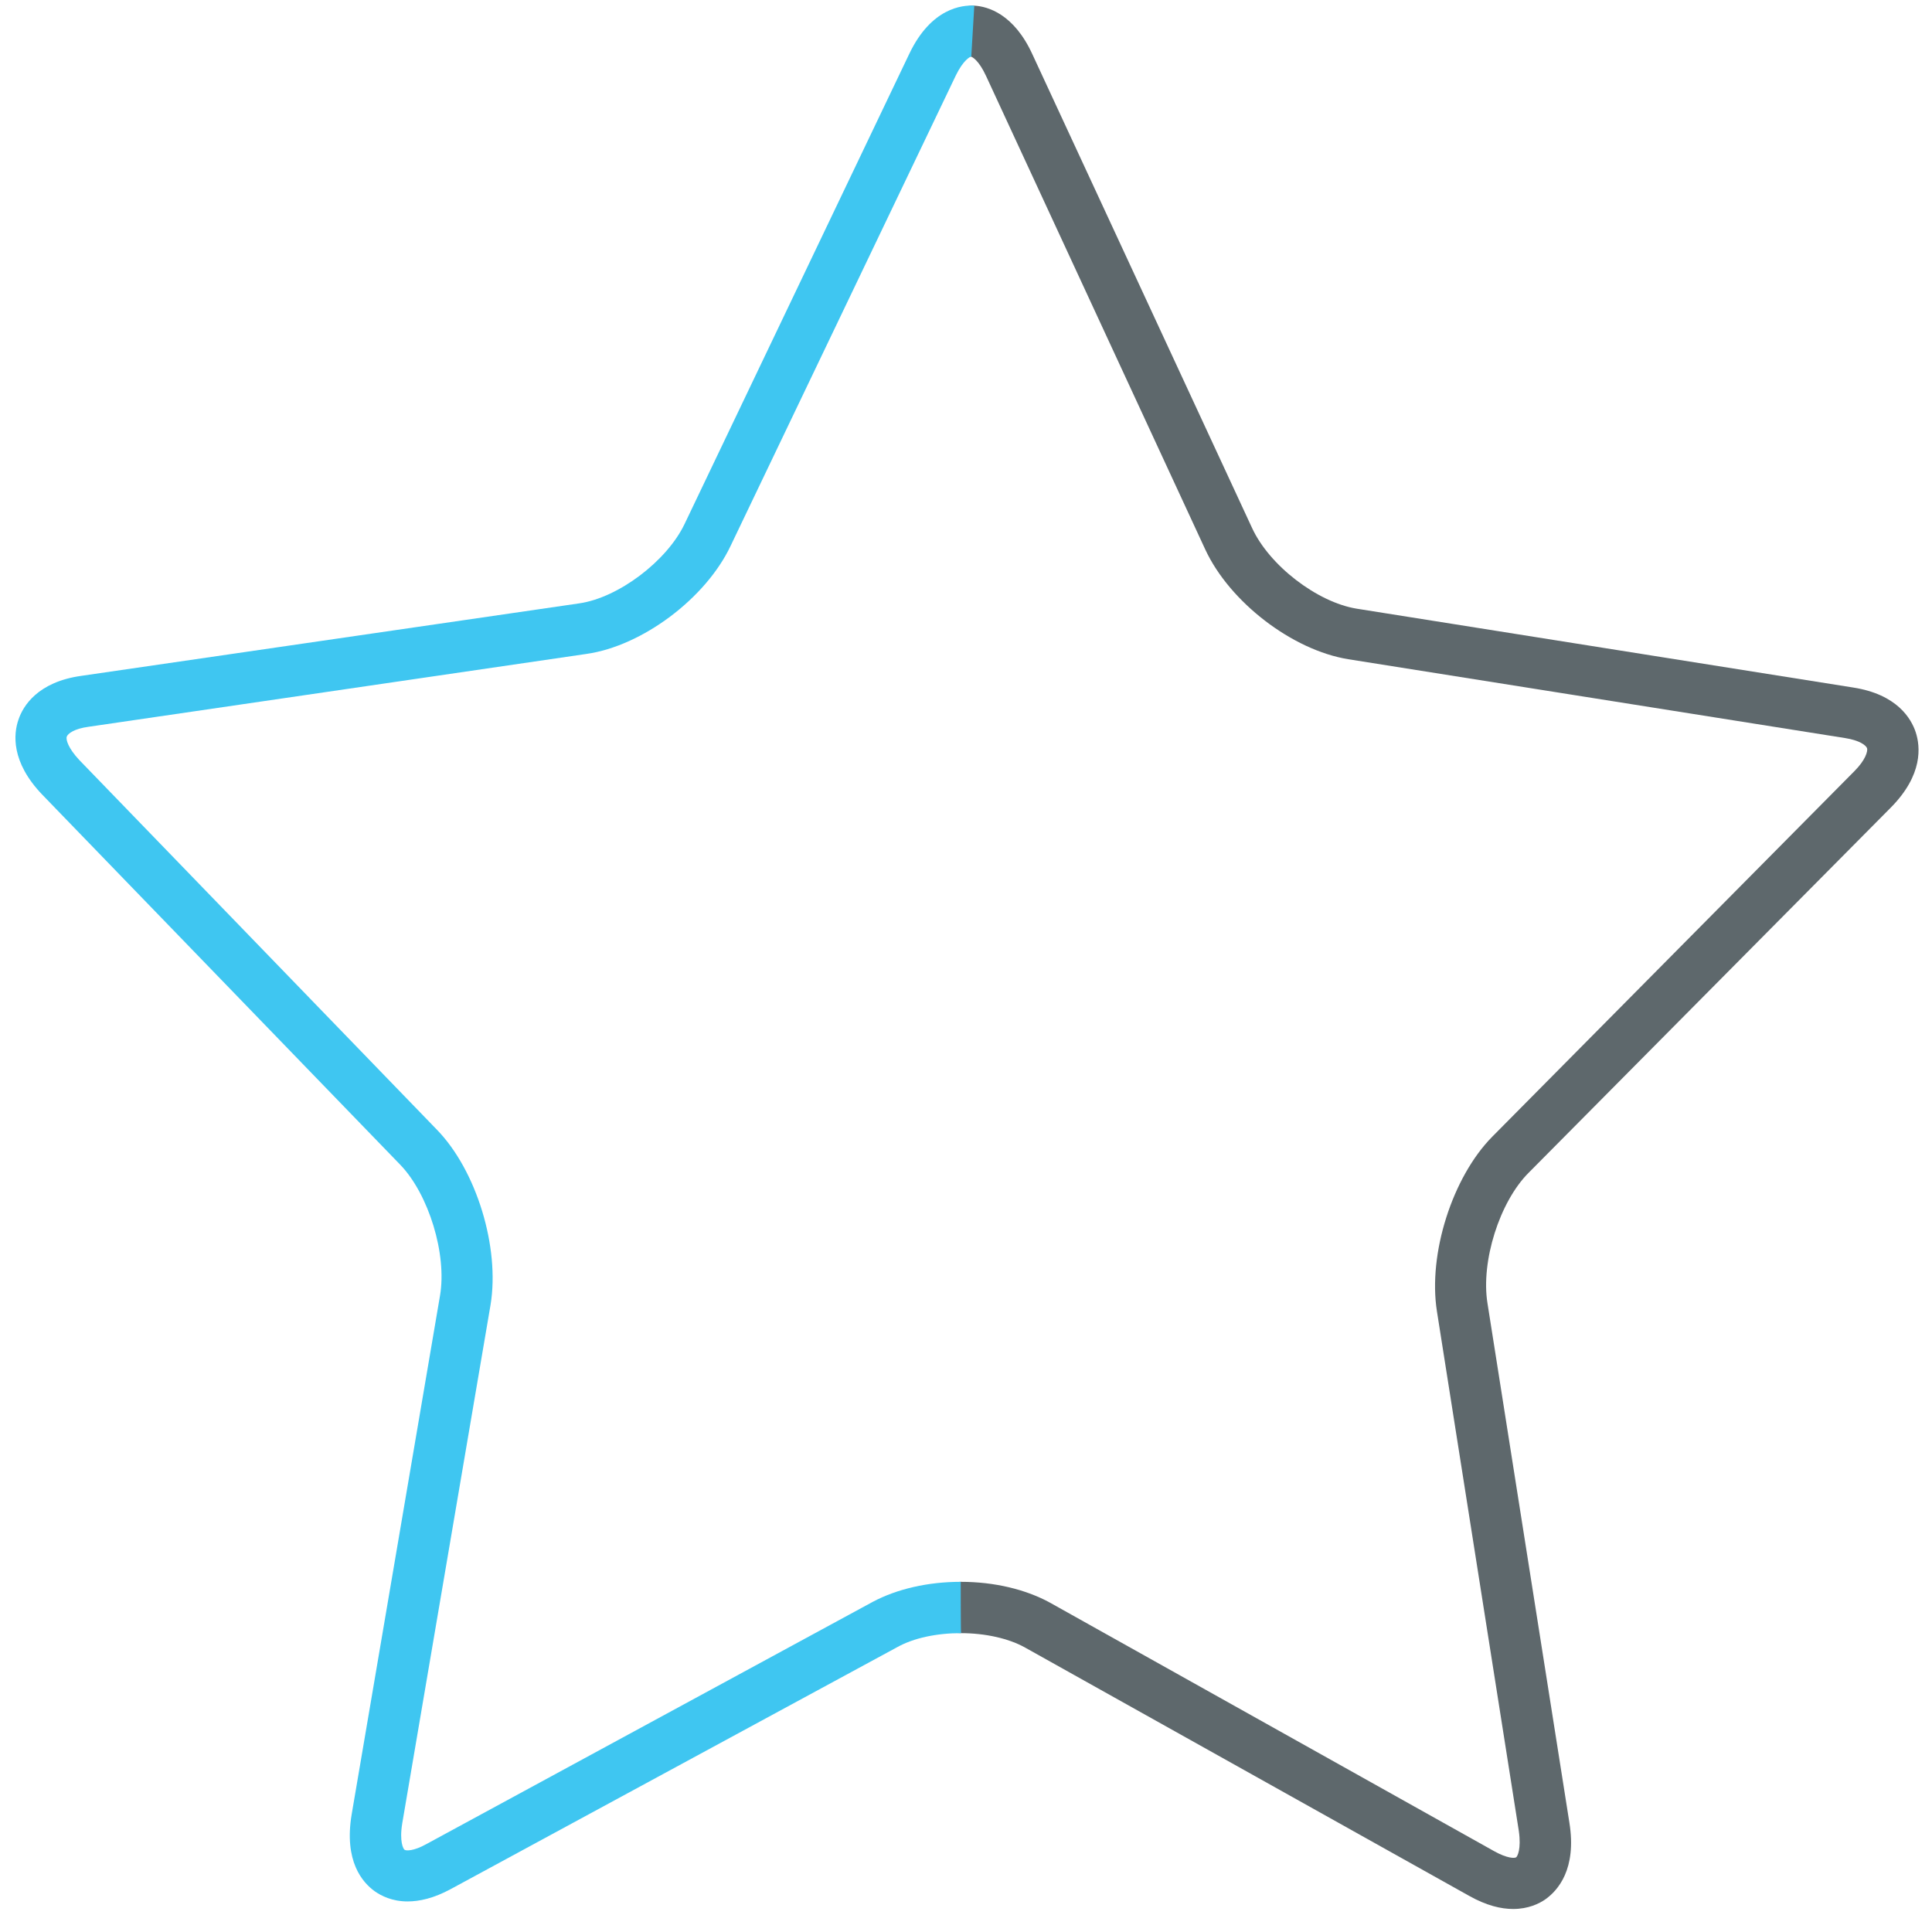 <?xml version="1.0" encoding="utf-8"?>
<!-- Generator: Adobe Illustrator 22.0.0, SVG Export Plug-In . SVG Version: 6.00 Build 0)  -->
<svg version="1.1" id="Layer_1" xmlns="http://www.w3.org/2000/svg" xmlns:xlink="http://www.w3.org/1999/xlink" x="0px" y="0px"
	 viewBox="0 0 512 512" style="enable-background:new 0 0 512 512;" xml:space="preserve">
<style type="text/css">
	.st0{fill:#5E686C;}
	.st1{fill:#3FC6F1;}
</style>
<path class="st0" d="M401,505.9c-3.2,0-7.1-0.9-11.7-3.5l-117.5-65.7c-4.4-2.5-10.7-3.9-17.2-3.9c-3.8,0-6.8-3.1-6.8-6.8
	c0-3.7,3.1-6.8,6.8-6.8h0c8.9,0,17.3,2,23.8,5.6L396,490.6c3.4,1.9,5.4,1.9,5.8,1.6c0.3-0.2,1.4-2.1,0.7-7l-21.7-137.7
	c-2.4-15.2,4.1-35.6,14.7-46.3l95.9-96.8c3-3,3.6-5.3,3.4-6.1c-0.3-0.8-2-2.1-5.8-2.7l-131.7-20.9c-14.8-2.4-31.4-15.1-37.9-29.1
	L261.3,20.1c-1.9-4.1-3.6-5-4-5.1c-3.8-0.2-6.6-3.5-6.3-7.2c0.3-3.8,3.9-6.5,7.2-6.3c3.6,0.2,10.5,2.2,15.4,12.9l58.2,125.5
	c4.6,10,17.3,19.7,27.7,21.4l131.6,20.9c11.6,1.8,15.4,8.2,16.6,11.9c1.2,3.7,2,11.2-6.6,19.9l-96,96.8
	c-7.7,7.7-12.7,23.5-10.9,34.6L415.9,483c2,12.4-3.1,18-6.3,20.3C407.9,504.5,405,505.9,401,505.9z"/>
<path class="st1" d="M108,503.9c-4.1,0-7-1.5-8.7-2.7c-3.2-2.3-8.2-7.9-6.1-20.4l23.4-137.4c1.9-11-3-26.9-10.5-34.7l-94.8-98
	c-8.5-8.8-7.7-16.3-6.4-20c1.2-3.6,5.1-10,16.7-11.6l131.9-19.2c10.4-1.5,23.2-11.2,27.9-21L241,14.2c5.8-12.1,14-12.9,17.2-12.7
	L257.4,15l0,0c-0.3,0-2.1,0.9-4.1,5l-59.7,124.7c-6.6,13.9-23.4,26.5-38.2,28.6L23.5,192.6c-3.8,0.5-5.5,1.8-5.8,2.6
	c-0.3,0.8,0.4,3.1,3.3,6.2l94.8,98c10.5,10.8,16.7,31.2,14.2,46.4l-23.4,137.4c-0.8,4.9,0.3,6.8,0.6,7c0.4,0.3,2.4,0.4,5.8-1.5
	l118.3-64.2c6.4-3.4,14.6-5.3,23.3-5.3c0,0,0,13.6,0.1,13.6h0c0,0-0.1,0-0.1,0c-6.4,0-12.5,1.3-16.8,3.7l-118.3,64.1
	C114.9,503.1,111.1,503.9,108,503.9z"/>
</svg>
